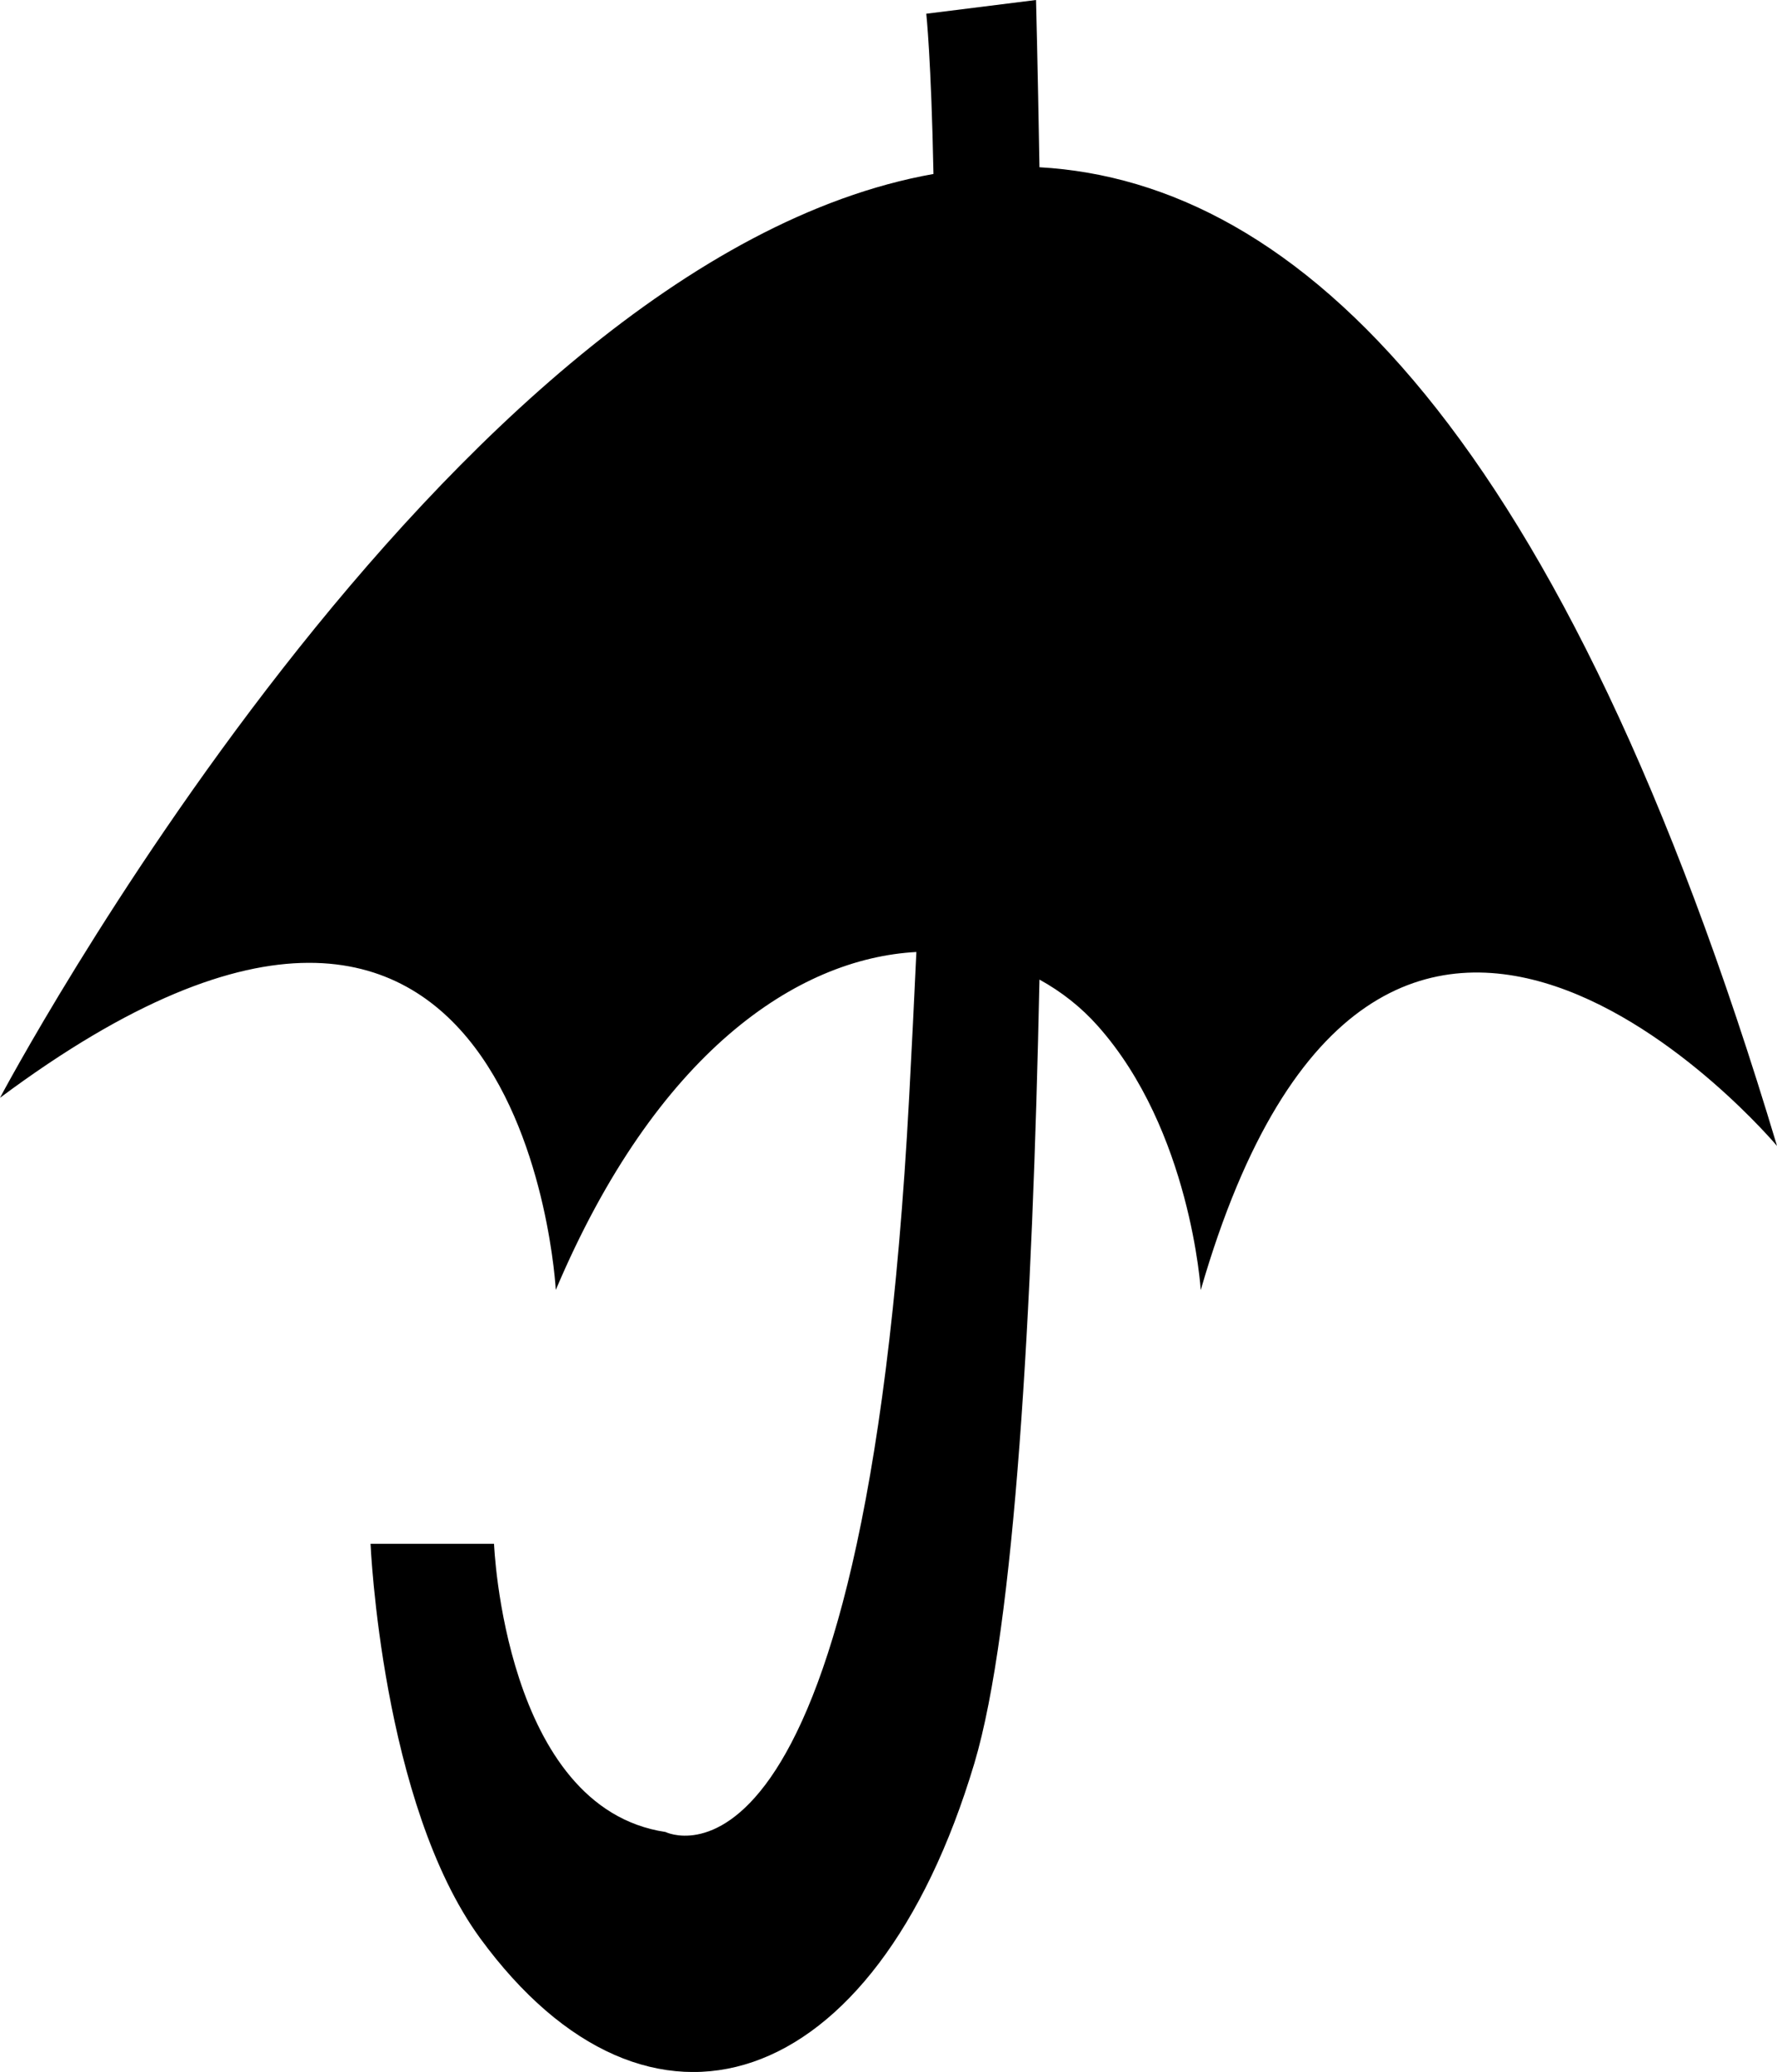<?xml version="1.0" encoding="utf-8"?>
<!-- Generator: Adobe Illustrator 16.0.4, SVG Export Plug-In . SVG Version: 6.00 Build 0)  -->
<!DOCTYPE svg PUBLIC "-//W3C//DTD SVG 1.1//EN" "http://www.w3.org/Graphics/SVG/1.1/DTD/svg11.dtd">
<svg version="1.1" id="Capa_1" xmlns="http://www.w3.org/2000/svg" xmlns:xlink="http://www.w3.org/1999/xlink" x="0px" y="0px"
	 width="27.445px" height="32px" viewBox="0 0 27.445 32" enable-background="new 0 0 27.445 32" xml:space="preserve">
<g id="Icons">
	<g display="none" opacity="0.2">
		<path display="inline" fill="#FFFFFF" d="M-378.6,649.027c-11.281,3.636-35.885,28.28-38.51,36.152
			c-2.621,7.852,12.065,36.154,18.865,37.705c6.793,1.59,56.584-20.436,58.154-28.284C-338.52,686.73-367.317,645.349-378.6,649.027
			z"/>
		<path display="inline" fill="#FFFFFF" d="M-275.631,568.869c-10.498,0.494-88.546,59.726-88.034,69.146
			c0.519,9.423,29.359,46.63,37.729,47.951c8.363,1.301,70.222-78.341,72.308-88.813
			C-251.543,586.656-265.159,568.33-275.631,568.869z"/>
		<path display="inline" fill="#FFFFFF" d="M39.304,282.425c-10.932-15.146-35.498-16.26-56.115-3.016
			c-7.87-4.009-17.022-7.233-27.767-9.216c0,0-391.394,317.516-477.854,378.834c0,0-3.302,7.003-8.775,18.406
			c98.108,68.715,86.957,120.568,86.957,120.568c-27.149-66.916-95.885-102.037-95.905-102.037
			c-24.626,50.699-68.835,139.307-92.308,172.114c0,0-0.04,18.015,22.024,29.479c0,0,150.072-101.023,193.329-109.639
			c0,0,23.883-23.283,60.697-58.922c-20.121,10.308-43.197,20.062-52.827,20.659c-16.771,1.053-36.153-39.438-34.583-53.776
			c1.57-14.338,153.521-139.574,176.038-137.984c22.54,1.57,29.875,22.519,30.414,37.726c0.205,6.548-13.655,26.546-30.414,48.012
			c113.26-108.668,256.183-243.842,297.086-273.84c0,0,0.414-10.661-3.14-24.688C43.846,319.757,49.858,297.093,39.304,282.425z
			 M-576.101,865.021c0,0-2.542-32.479-33.638-43.818C-609.738,821.203-557.51,797.568-576.101,865.021z"/>
	</g>
	<path d="M16.054,2.583C16.027,0.984,16.001,0,16.001,0l-1.695,0.212c0,0,0.076,0.697,0.111,2.475C6.837,4.034,0,16.955,0,16.955
		c8.105-6.04,8.584,2.967,8.584,2.967c1.55-3.66,3.721-5.12,5.569-5.219c-0.033,0.718-0.07,1.468-0.112,2.252
		c-0.689,12.875-3.763,11.339-3.763,11.339c-2.489-0.371-2.648-4.451-2.648-4.451H5.723c0,0,0.171,4.011,1.695,6.095
		c2.597,3.549,6.093,2.437,7.63-2.703c0.627-2.098,0.9-7.018,1.006-12.106c0.34,0.187,0.646,0.428,0.901,0.716
		c1.436,1.613,1.59,4.079,1.59,4.079c2.755-9.537,8.9-2.226,8.9-2.226C24.145,6.681,20.057,2.81,16.054,2.583z"/>
</g>
</svg>
